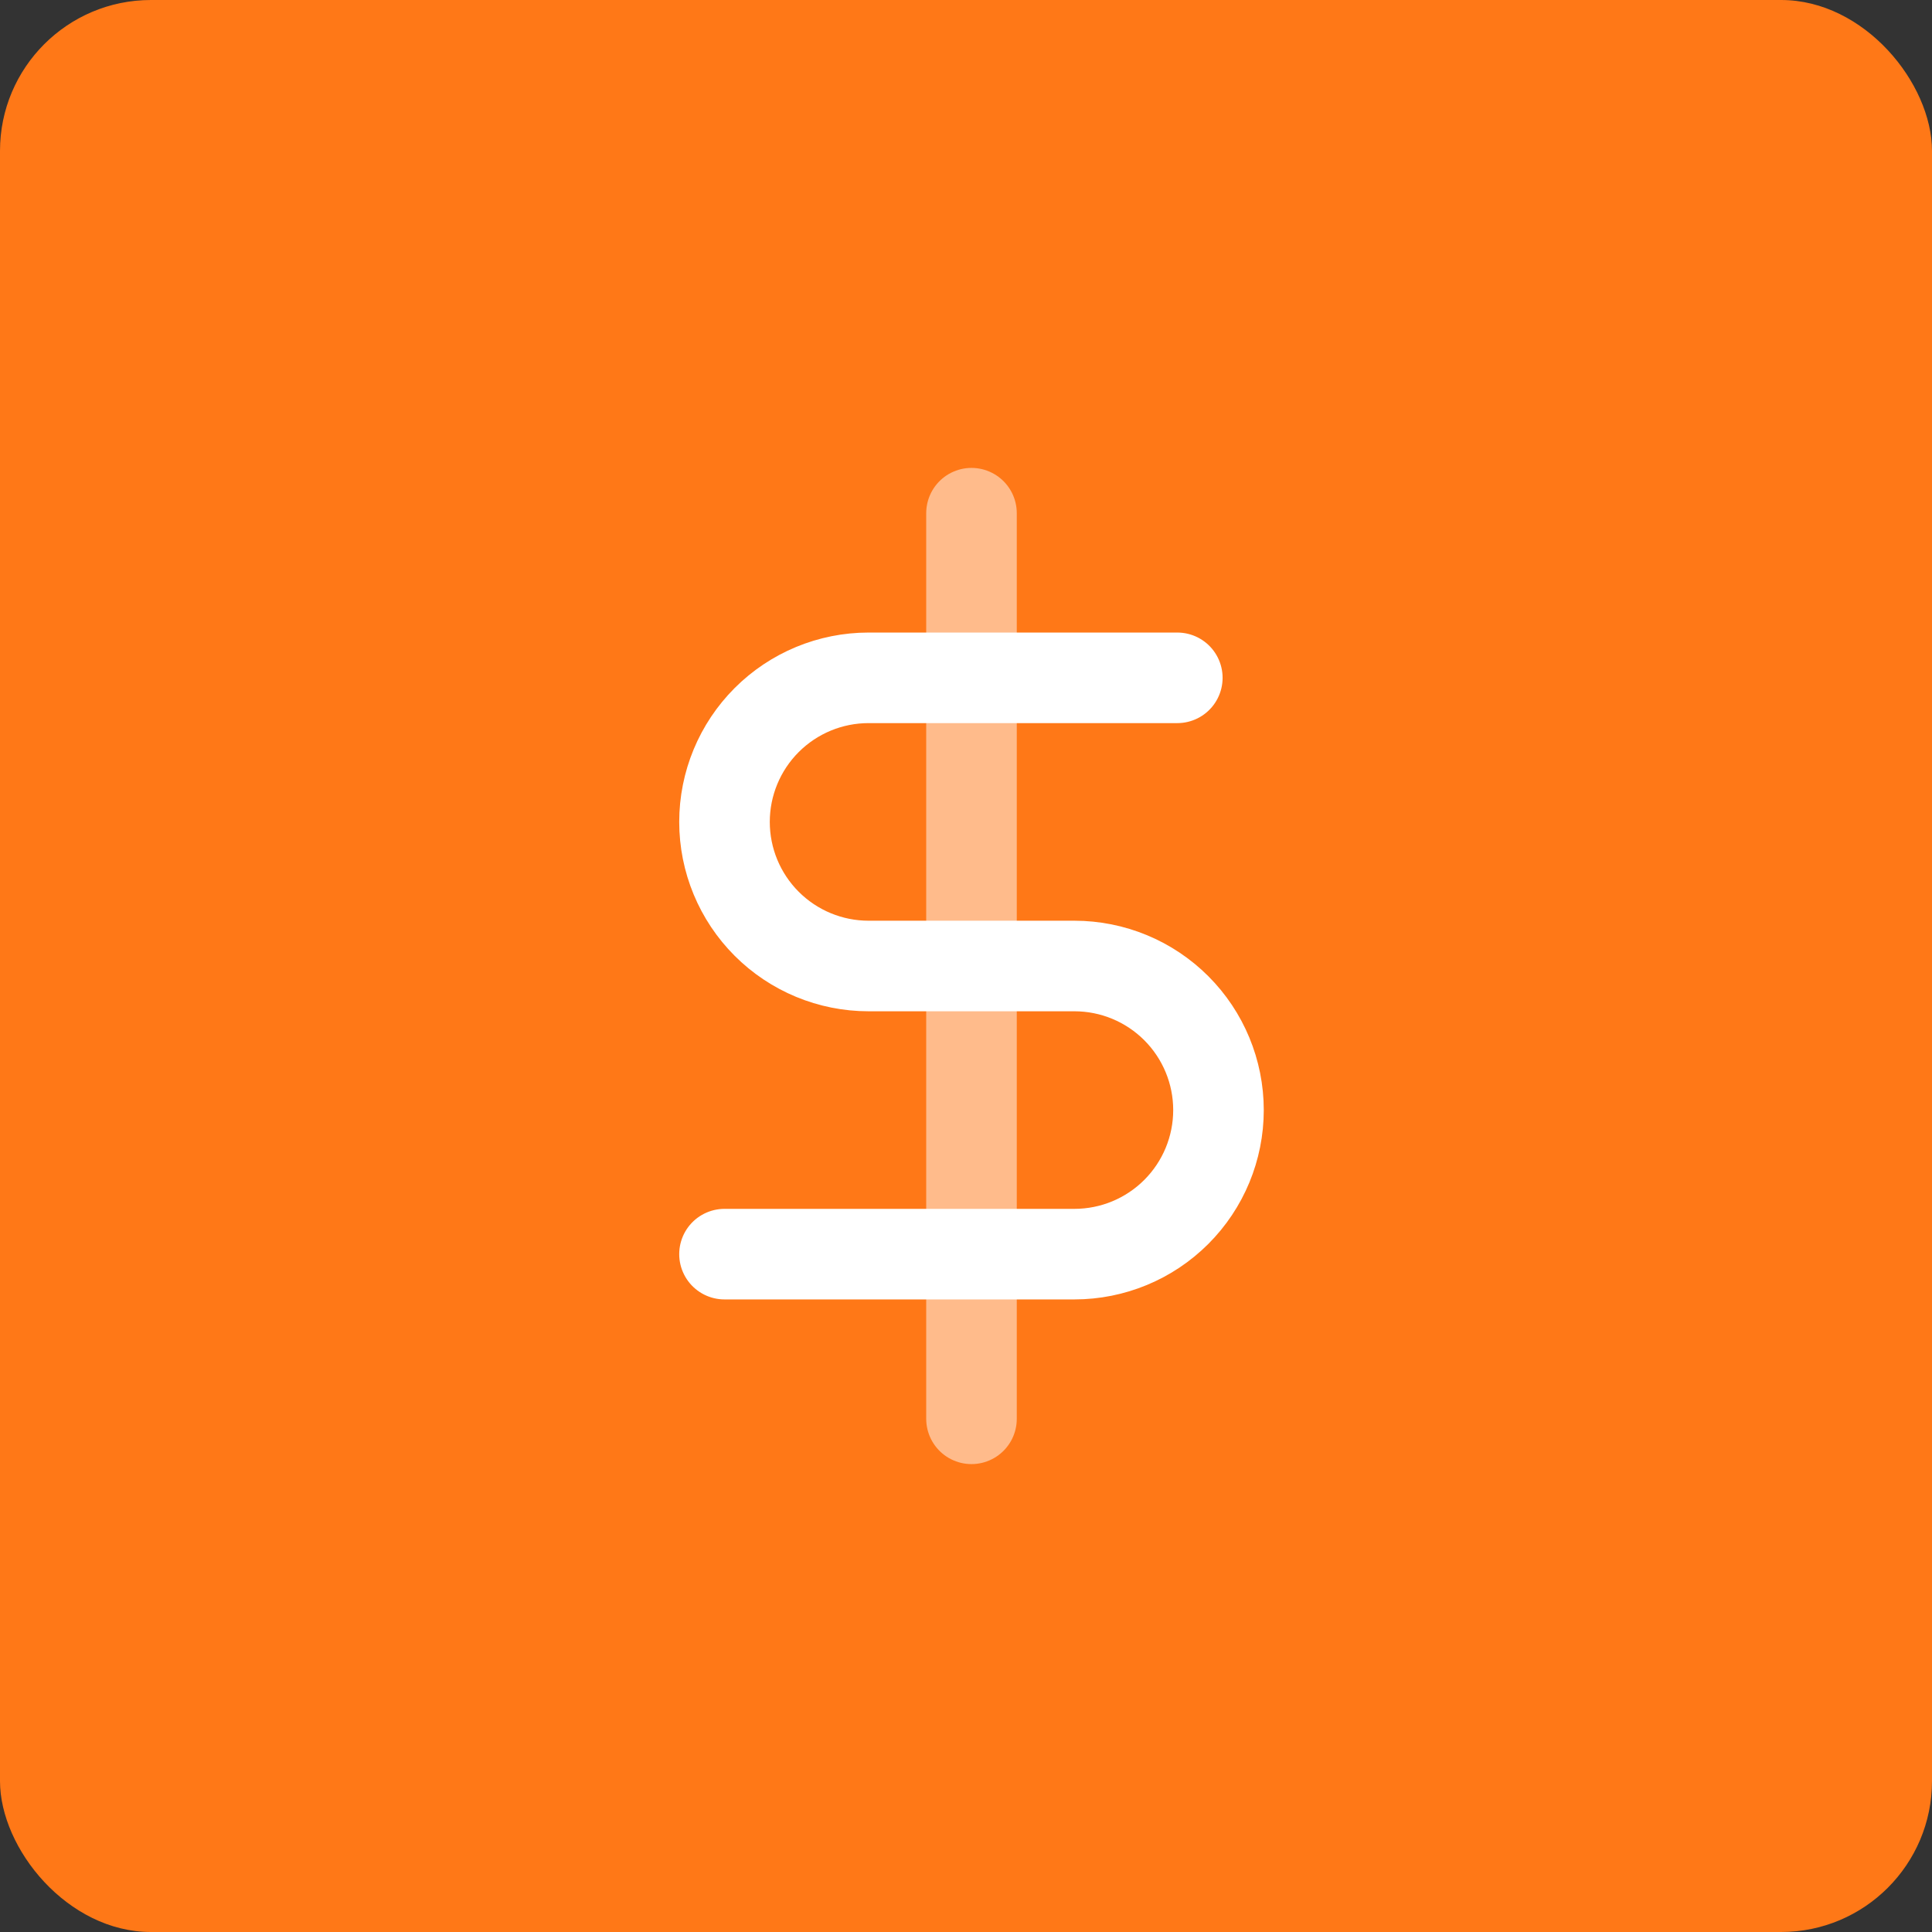 <svg width="64" height="64" viewBox="0 0 64 64" fill="none" xmlns="http://www.w3.org/2000/svg">
<rect x="0" y="0" width="64" height="64" fill="#333333" stroke="none"/>
<rect width="64" height="64" rx="5" fill="#FF7817"/>
<path d="M32.182 17V47" stroke="#FFBB8B" stroke-width="3" stroke-linecap="round" stroke-linejoin="round"/>
<path d="M39 22.454H28.773C27.507 22.454 26.293 22.957 25.398 23.852C24.503 24.747 24 25.961 24 27.227C24 28.493 24.503 29.707 25.398 30.602C26.293 31.497 27.507 32 28.773 32H35.591C36.857 32 38.071 32.503 38.966 33.398C39.861 34.293 40.364 35.507 40.364 36.773C40.364 38.038 39.861 39.252 38.966 40.147C38.071 41.042 36.857 41.545 35.591 41.545H24" stroke="white" stroke-width="3" stroke-linecap="round" stroke-linejoin="round"/>
</svg>
